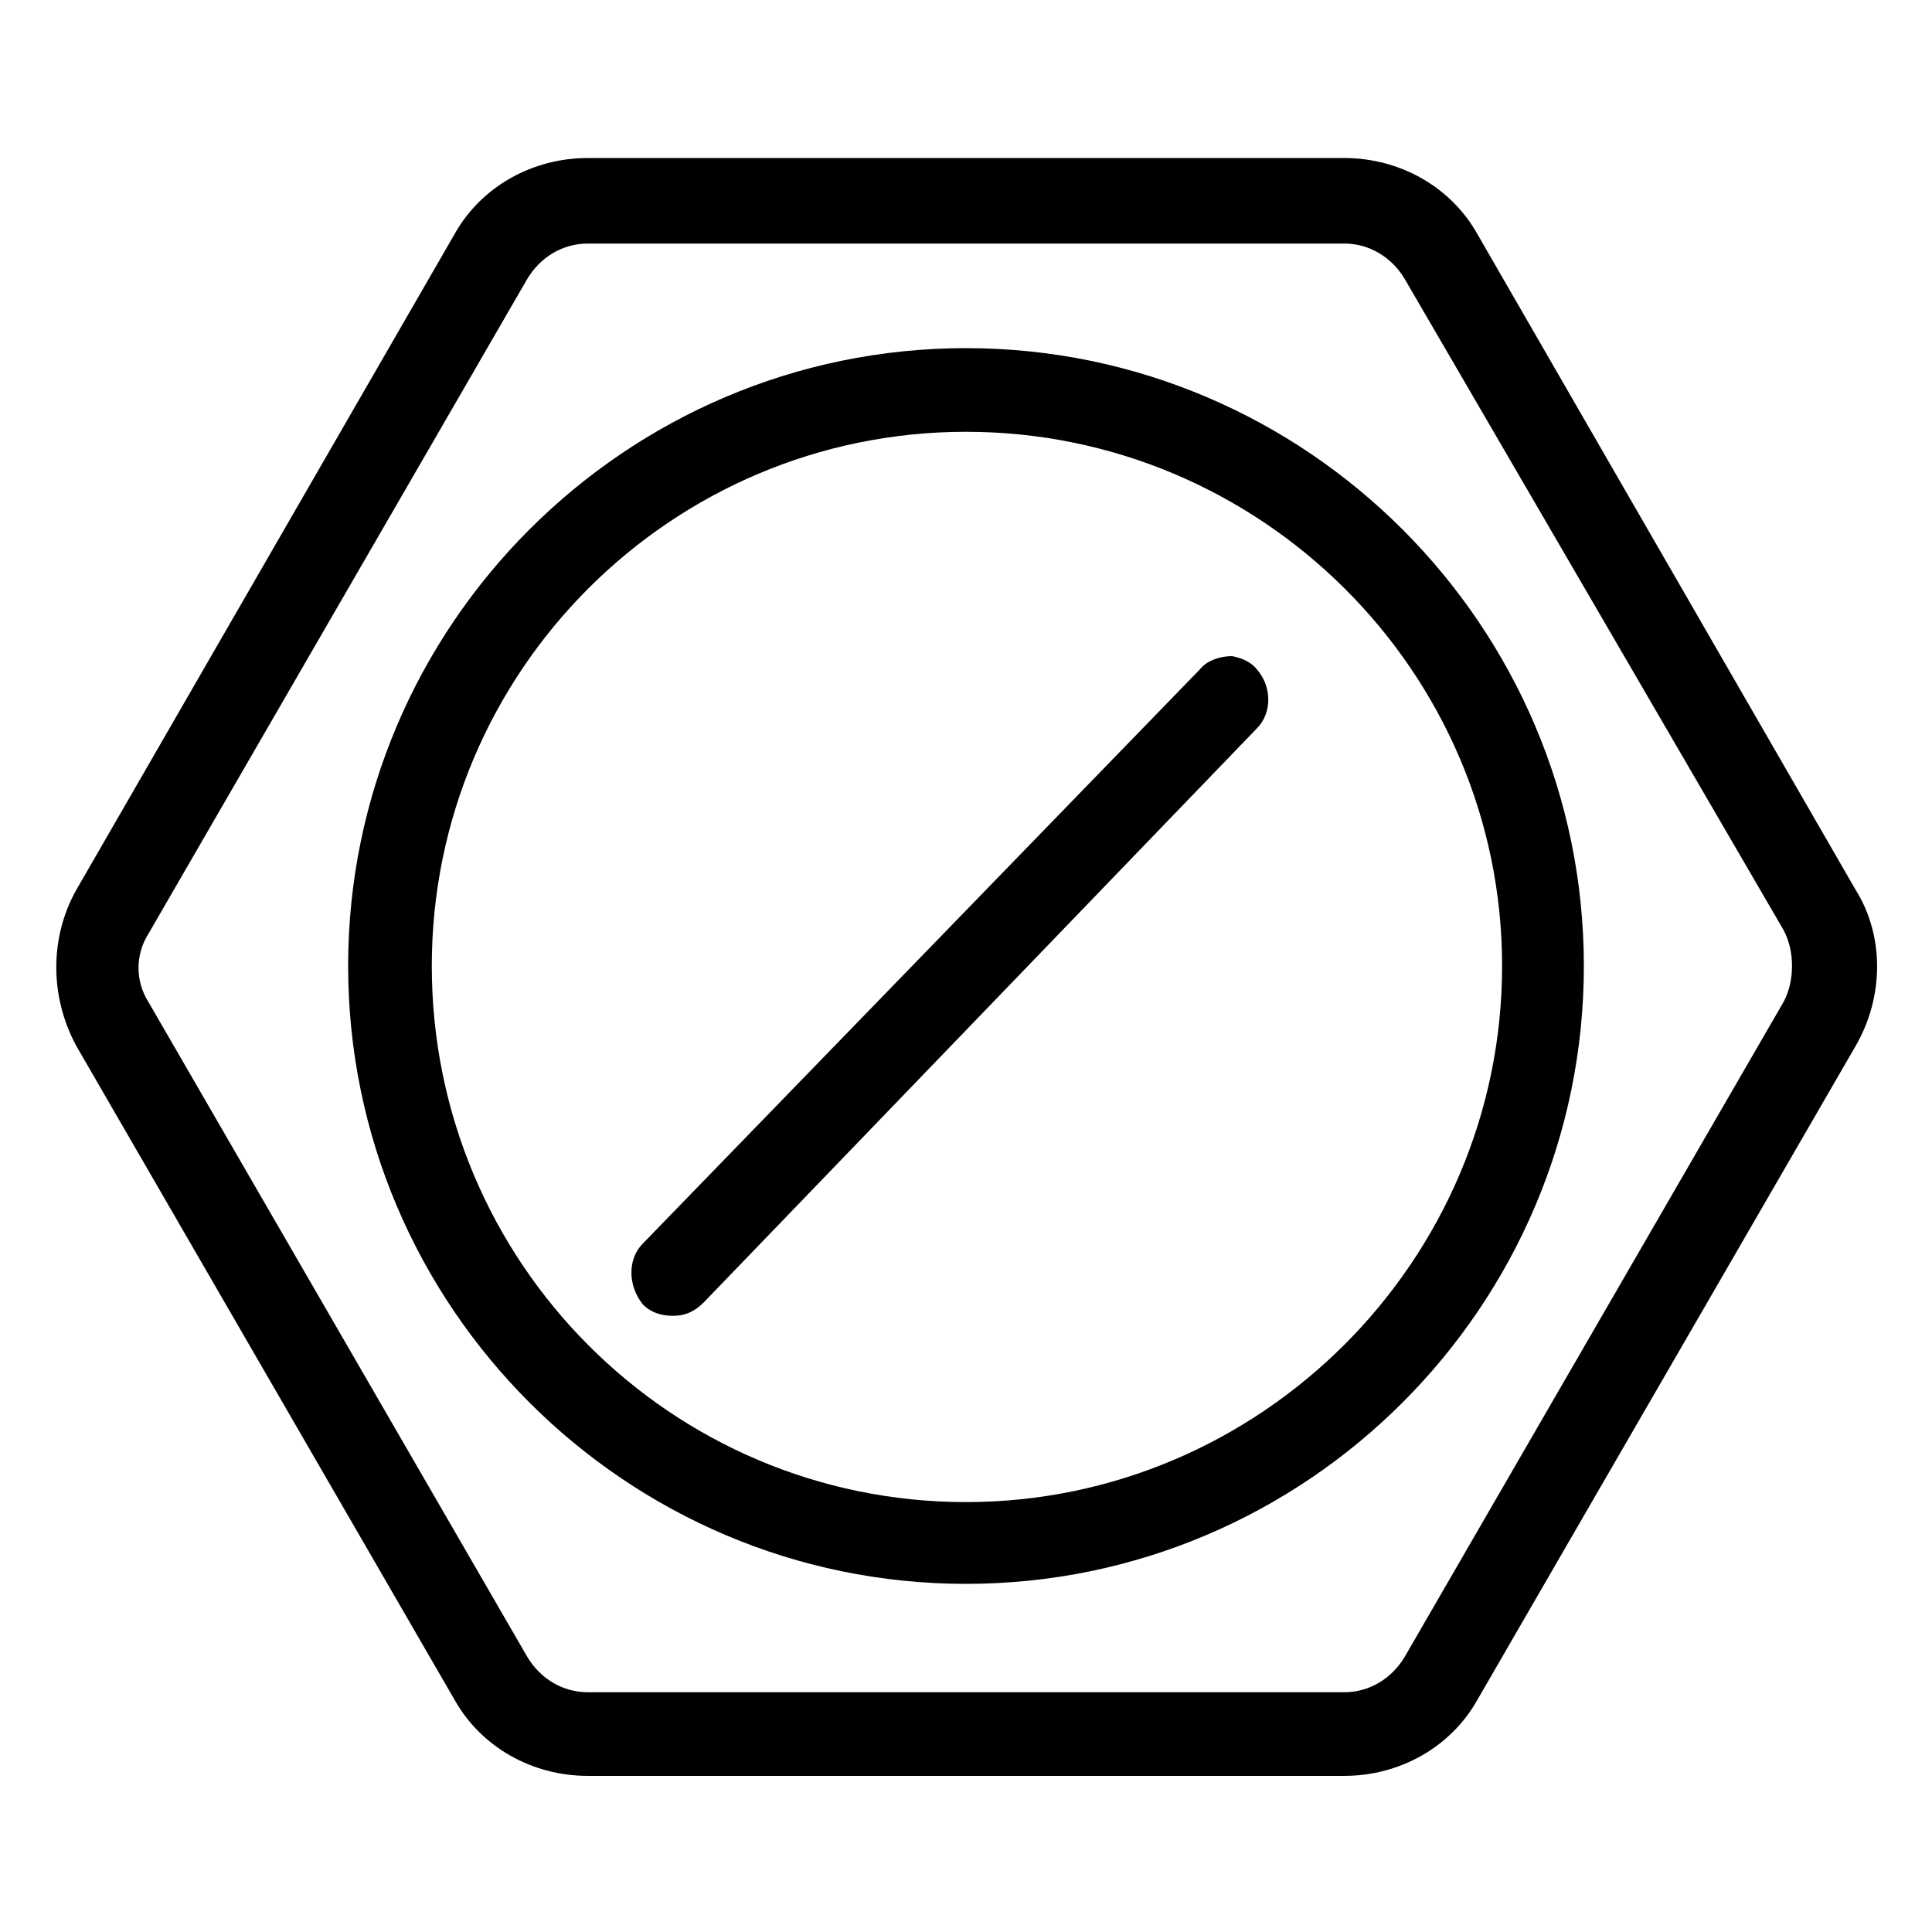 <?xml version="1.0" encoding="UTF-8"?>
<!-- The Best Svg Icon site in the world: iconSvg.co, Visit us! https://iconsvg.co -->
<svg fill="#000000" width="800px" height="800px" version="1.1" viewBox="144 144 512 512" xmlns="http://www.w3.org/2000/svg">
 <g>
  <path d="m635.78 379.85-100.26-173.82c-7.055-12.594-20.656-20.152-35.266-20.152h-200.52c-14.609 0-28.215 7.559-35.266 20.152l-100.26 173.82c-7.055 12.594-7.055 28.215 0 41.312l100.26 173.31c7.055 12.594 20.656 20.152 35.266 20.152h200.52c14.609 0 28.215-7.559 35.266-20.152l100.26-173.31c7.562-13.102 7.562-29.223 0.004-41.312zm-19.145 29.723-100.26 173.31c-3.527 6.047-9.574 9.574-16.121 9.574l-200.52-0.004c-6.551 0-12.594-3.527-16.121-9.574l-100.26-173.31c-3.527-5.543-3.527-12.594 0-18.137l100.26-173.31c3.527-6.047 9.574-9.574 16.121-9.574h200.52c6.551 0 12.594 3.527 16.121 9.574l100.26 172.3c3.023 5.543 3.023 13.602 0 19.145z"/>
  <path d="m400 236.26c-90.184 0-163.74 73.555-163.74 163.74 0 90.18 73.555 163.74 163.74 163.74 90.18 0 163.74-73.559 163.74-163.74 0-90.184-73.559-163.74-163.74-163.74zm0 305.81c-78.09 0-141.57-63.48-141.57-142.07 0-78.09 63.48-141.57 141.57-141.57s142.07 63.48 142.07 141.57-63.984 142.07-142.07 142.07z"/>
  <path d="m470.53 317.88c-3.023 0-6.551 1.008-8.566 3.527l-147.61 152.15c-4.031 4.031-4.031 11.082 0 16.121 2.519 2.519 5.543 3.023 8.062 3.023 3.023 0 5.543-1.008 8.062-3.527l146.61-152.15c4.031-4.031 4.031-11.082 0-15.617-1.516-2.012-4.035-3.019-6.555-3.523z"/>
 </g>
</svg>